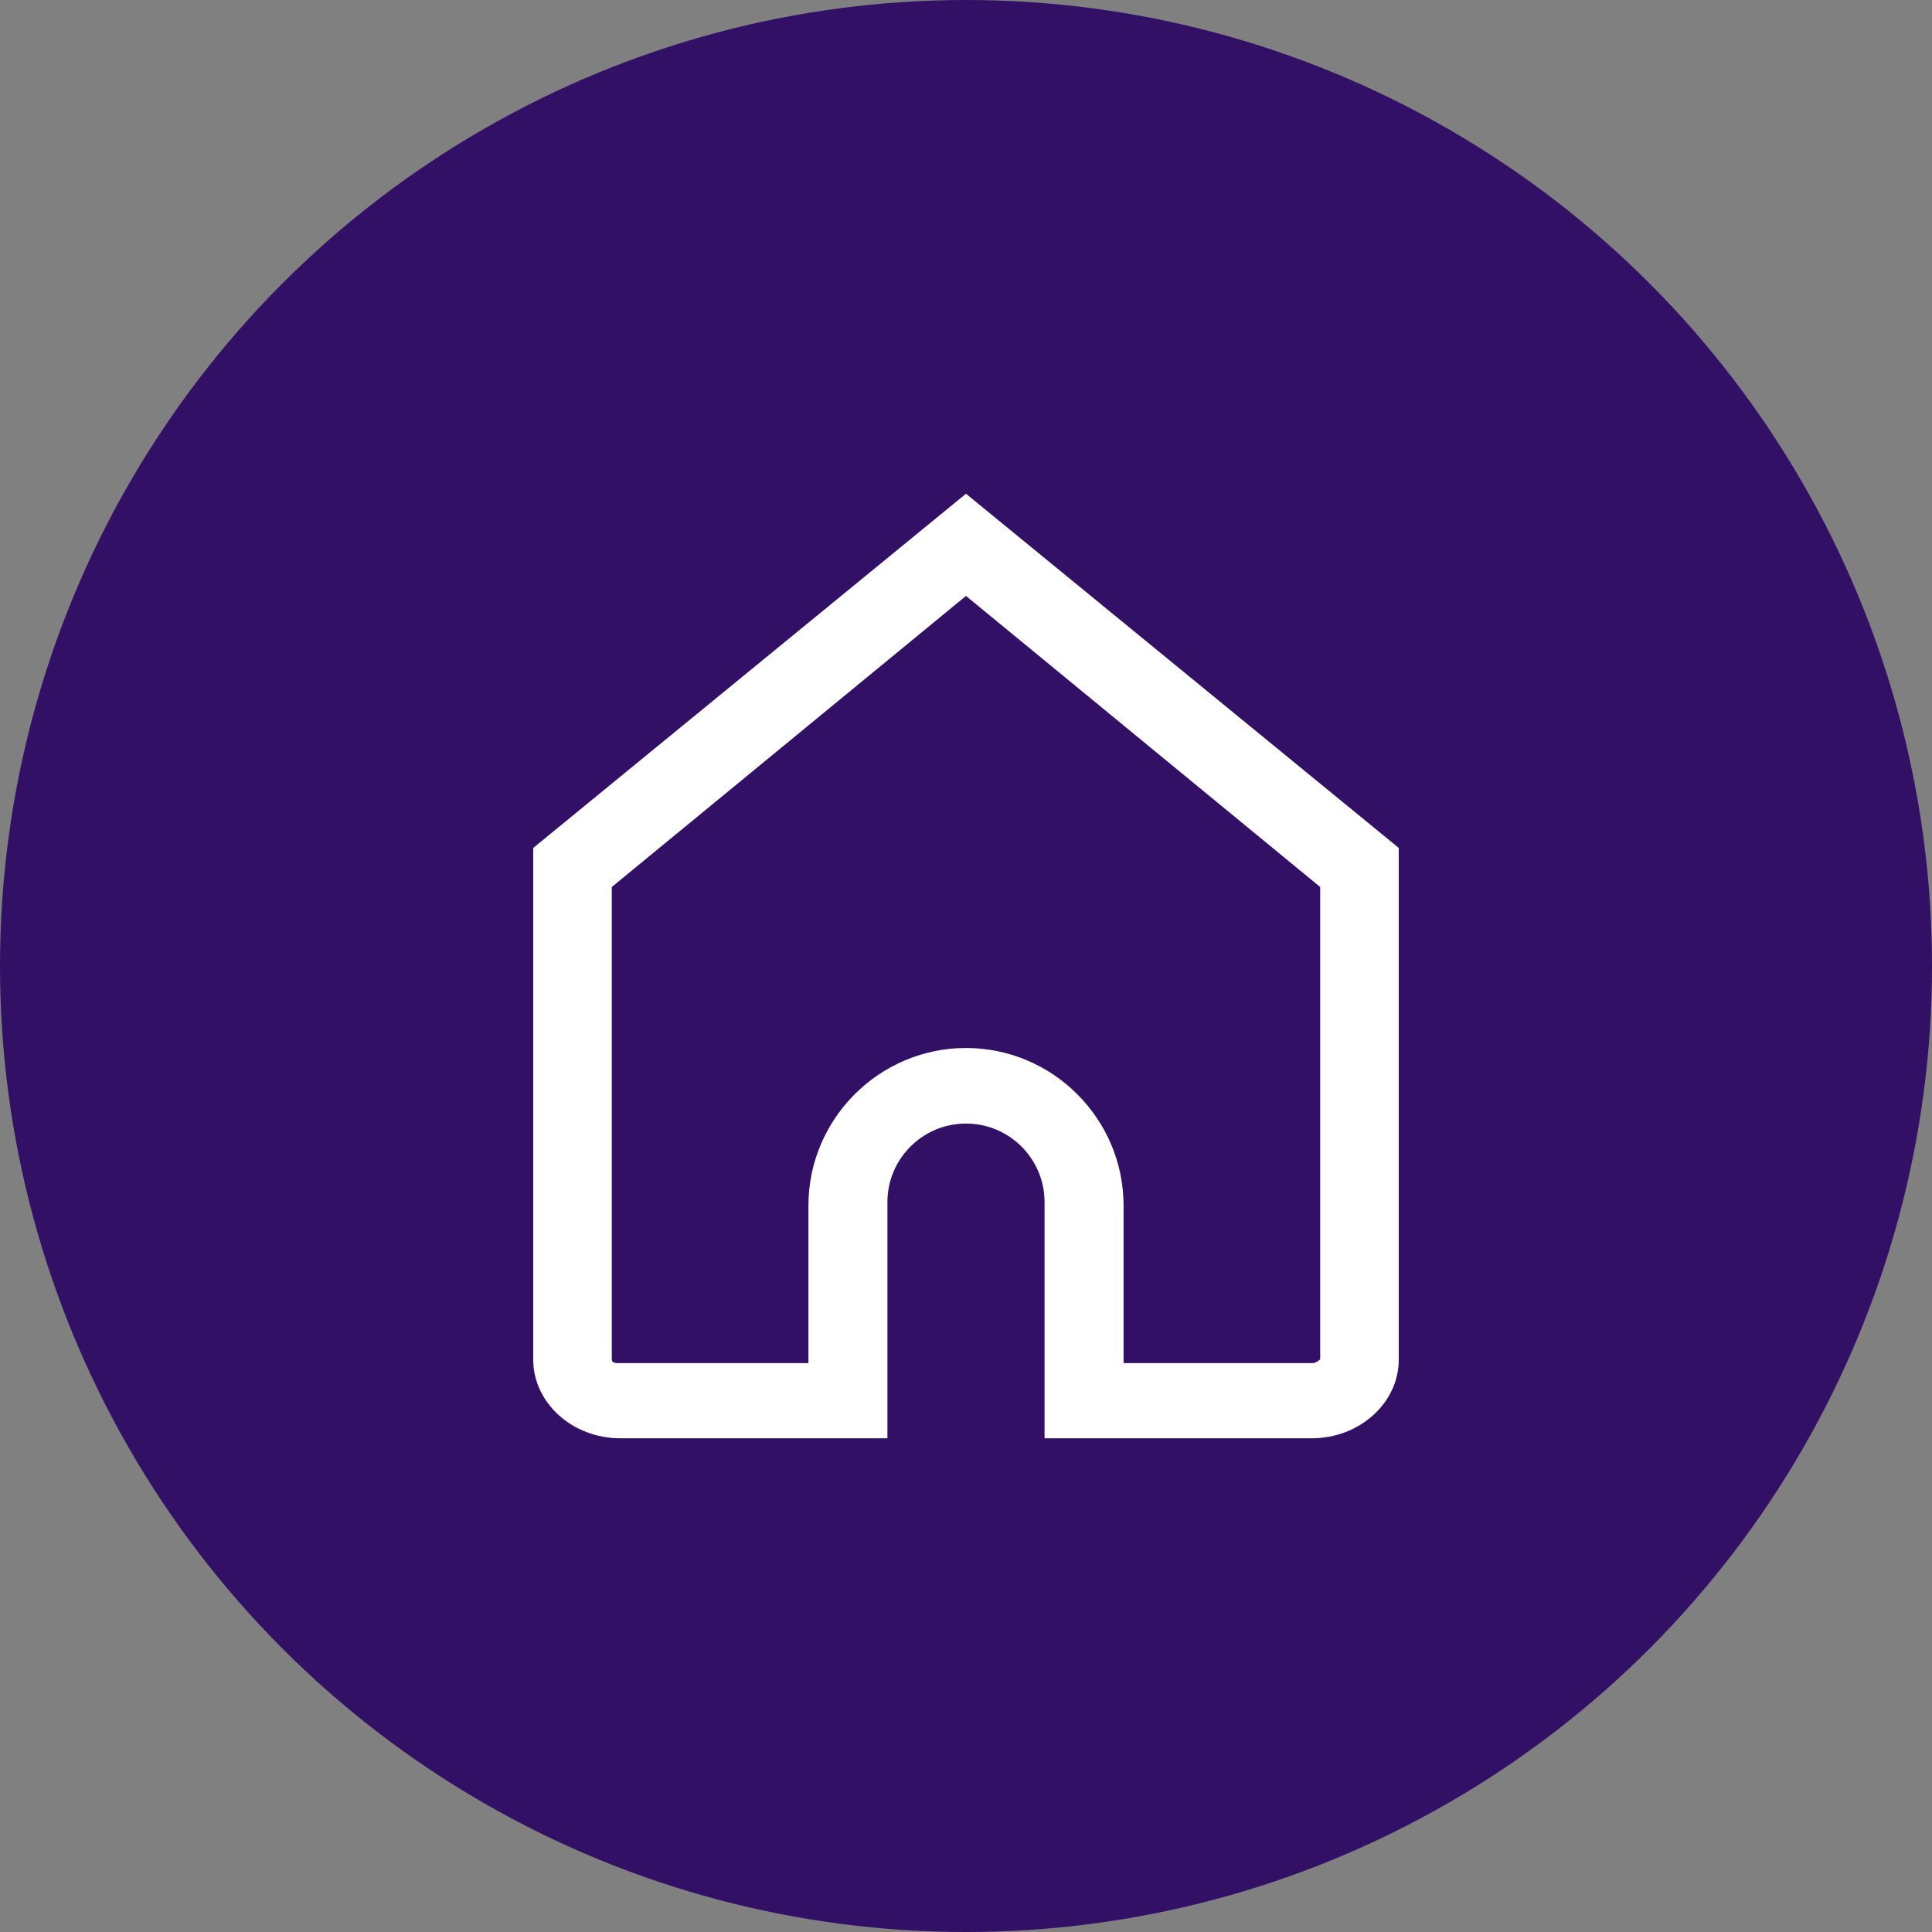 <?xml version="1.0" encoding="UTF-8"?> <svg xmlns="http://www.w3.org/2000/svg" id="Layer_2" viewBox="0 0 45 45"><rect x="0" y="0" width="45" height="45" fill="#808080" stroke="none"/><defs><style>.cls-1{fill:#fff;}.cls-2{fill:#321066;}</style></defs><g id="Layer_5"><g><circle class="cls-2" cx="22.5" cy="22.5" r="22.5"></circle><g id="home"><path class="cls-1" d="M22.5,13.88l8.25,6.78v11s-.09,.09-.18,.09h-4.4v-3.67c0-2.02-1.65-3.67-3.67-3.67s-3.67,1.65-3.67,3.67v3.67h-4.4c-.09,0-.18,0-.18-.09v-11l8.25-6.78m0-2.38l-10.08,8.25v11.92c0,1.01,.92,1.83,2.02,1.83h6.23v-5.5c0-1.01,.82-1.83,1.83-1.83s1.83,.82,1.83,1.83v5.5h6.23c1.1,0,2.02-.82,2.02-1.83v-11.92l-10.08-8.25h0Z"></path></g></g></g></svg> 